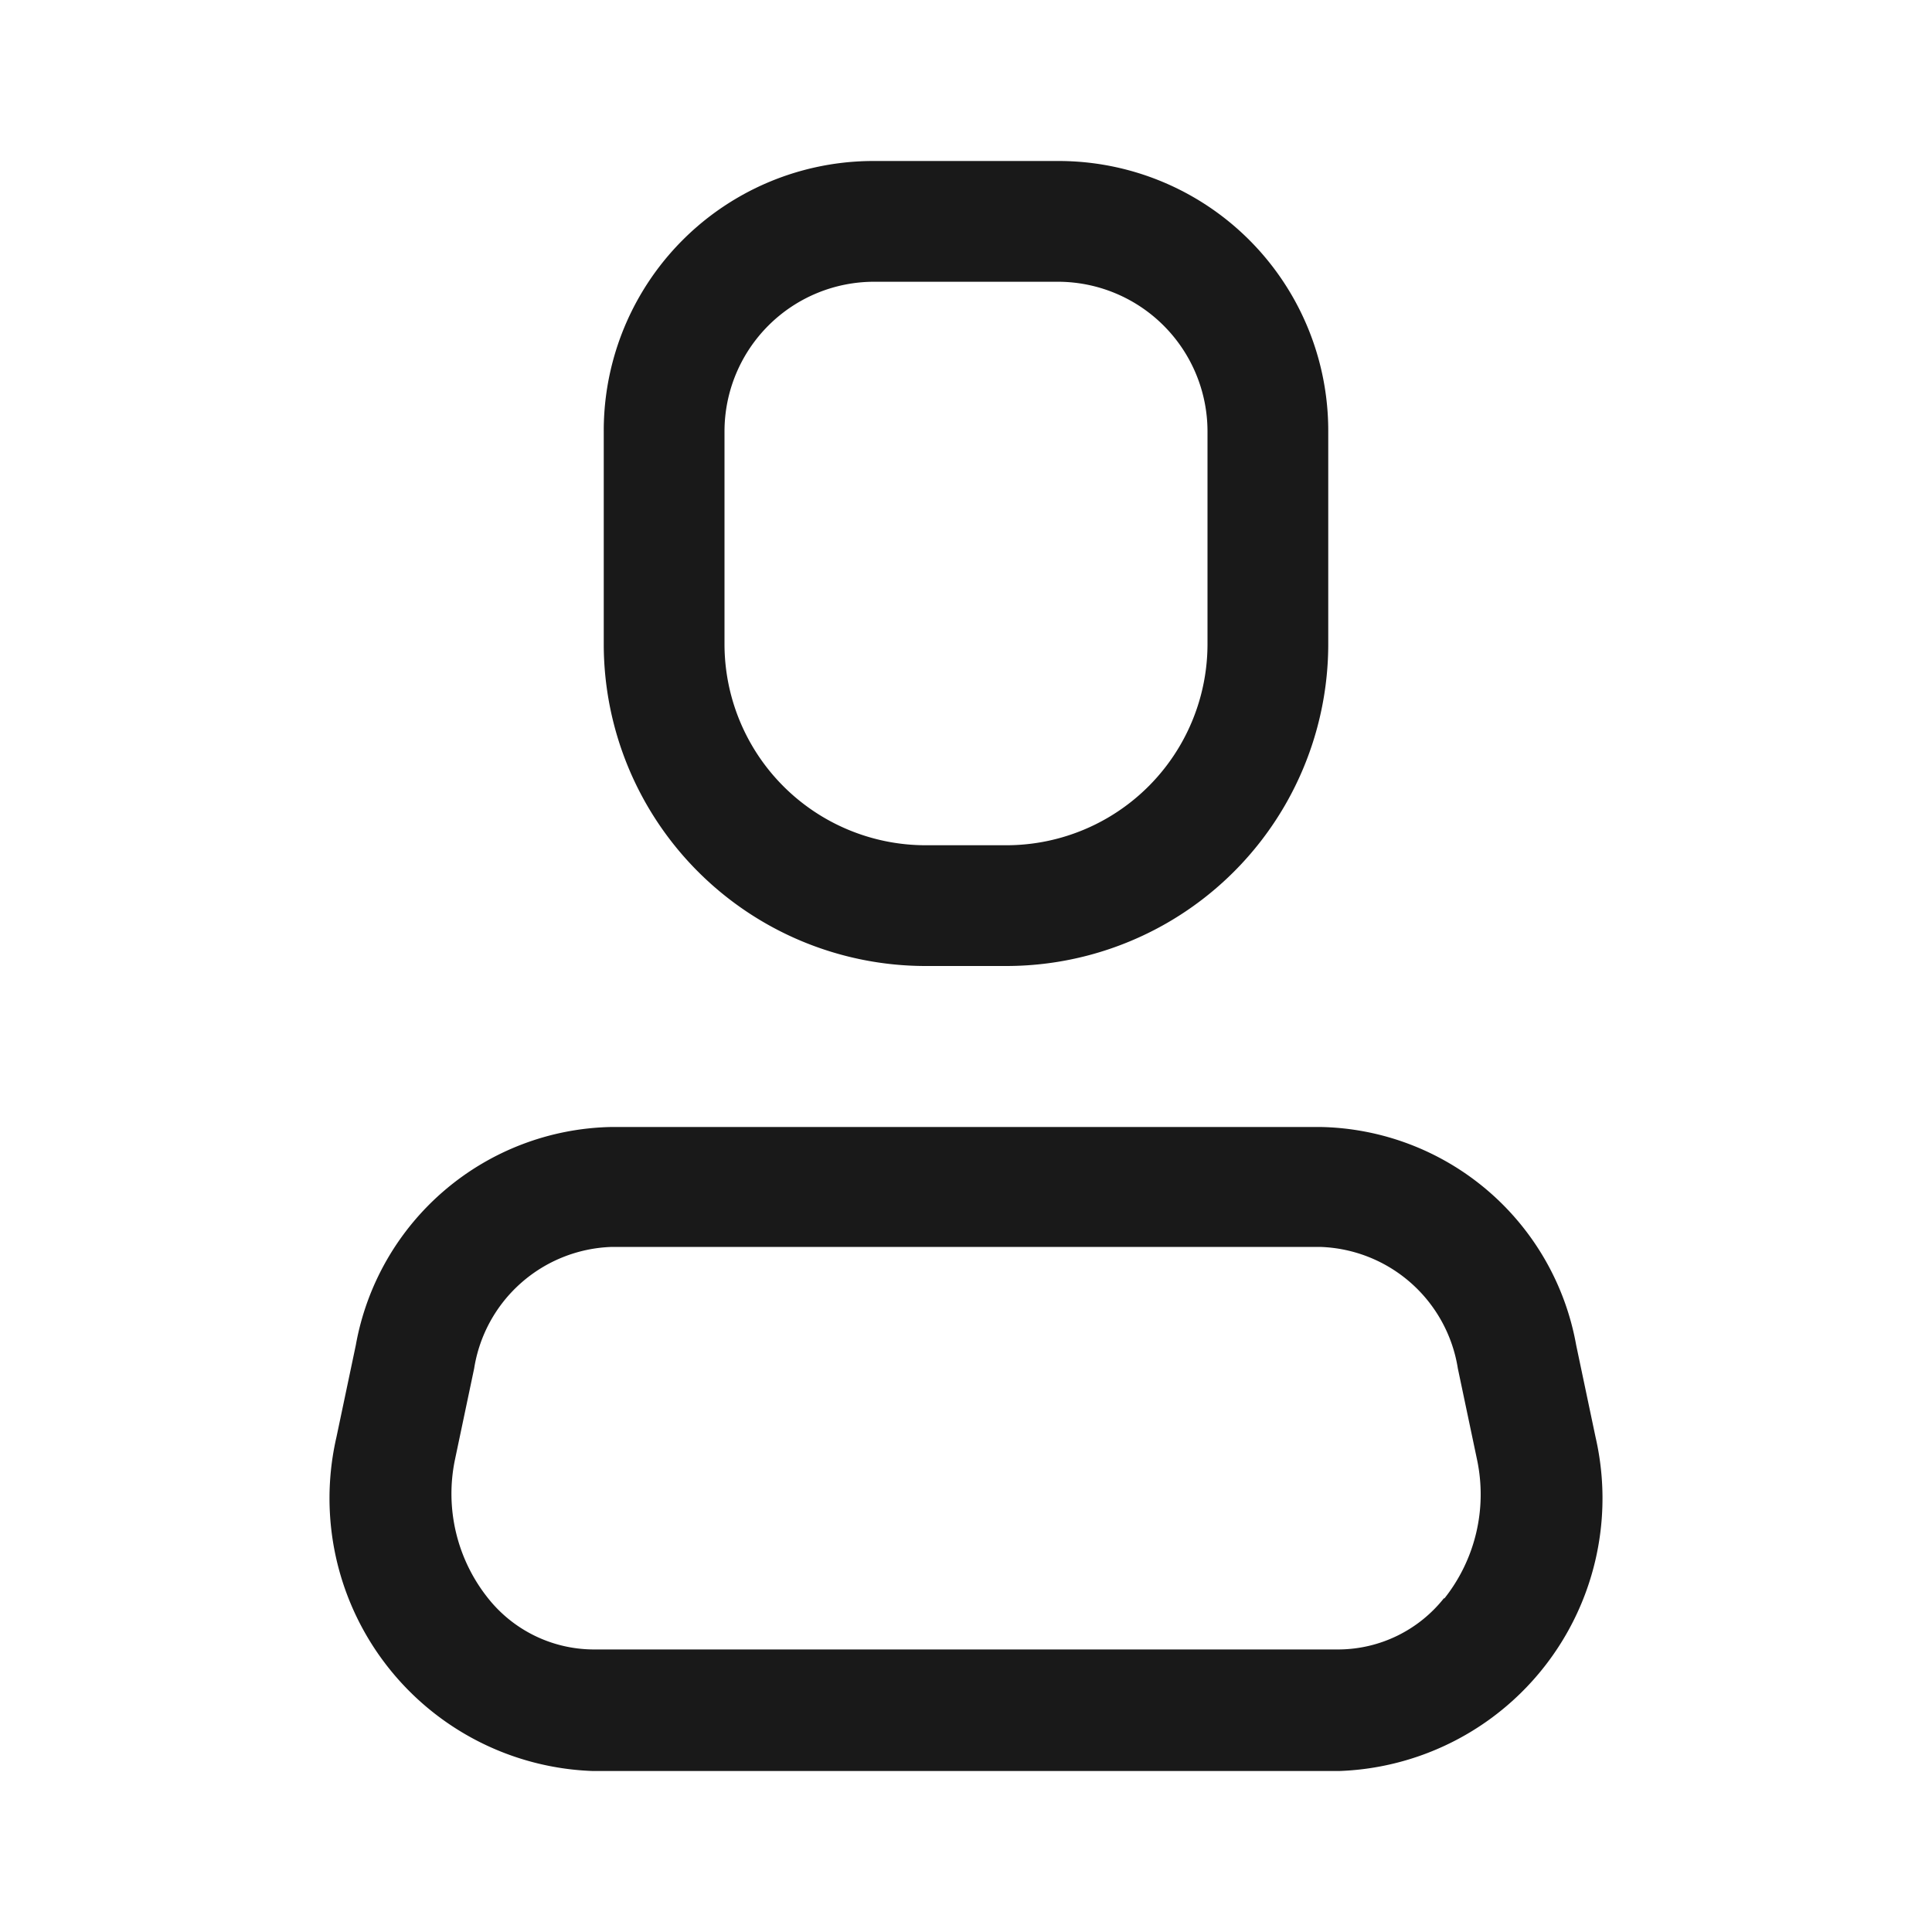 <svg xmlns="http://www.w3.org/2000/svg" width="24" height="24" fill="none"><path fill="#000" fill-opacity=".9" fill-rule="evenodd" d="m19.58 16.71.24 1.14A3.39 3.39 0 0 1 16.64 22H7.36a3.39 3.39 0 0 1-3.18-4.15l.24-1.14A3.29 3.29 0 0 1 7.59 14h8.82a3.29 3.29 0 0 1 3.17 2.71Zm-2.94 3.78a1.68 1.68 0 0 0 1.3-.64v.01a2.08 2.08 0 0 0 .41-1.72L18.11 17a1.79 1.79 0 0 0-1.7-1.51H7.59A1.79 1.79 0 0 0 5.89 17l-.24 1.14a2.08 2.08 0 0 0 .41 1.71 1.68 1.68 0 0 0 1.3.64h9.28ZM12.5 12h-1a4 4 0 0 1-4-4V5.36A3.35 3.35 0 0 1 10.86 2h2.28a3.35 3.35 0 0 1 3.36 3.36V8a4 4 0 0 1-4 4Zm-1.64-8.5A1.86 1.86 0 0 0 9 5.36V8a2.5 2.5 0 0 0 2.5 2.5h1A2.5 2.5 0 0 0 15 8V5.36a1.86 1.86 0 0 0-1.86-1.86h-2.28Z" clip-rule="evenodd"/></svg>